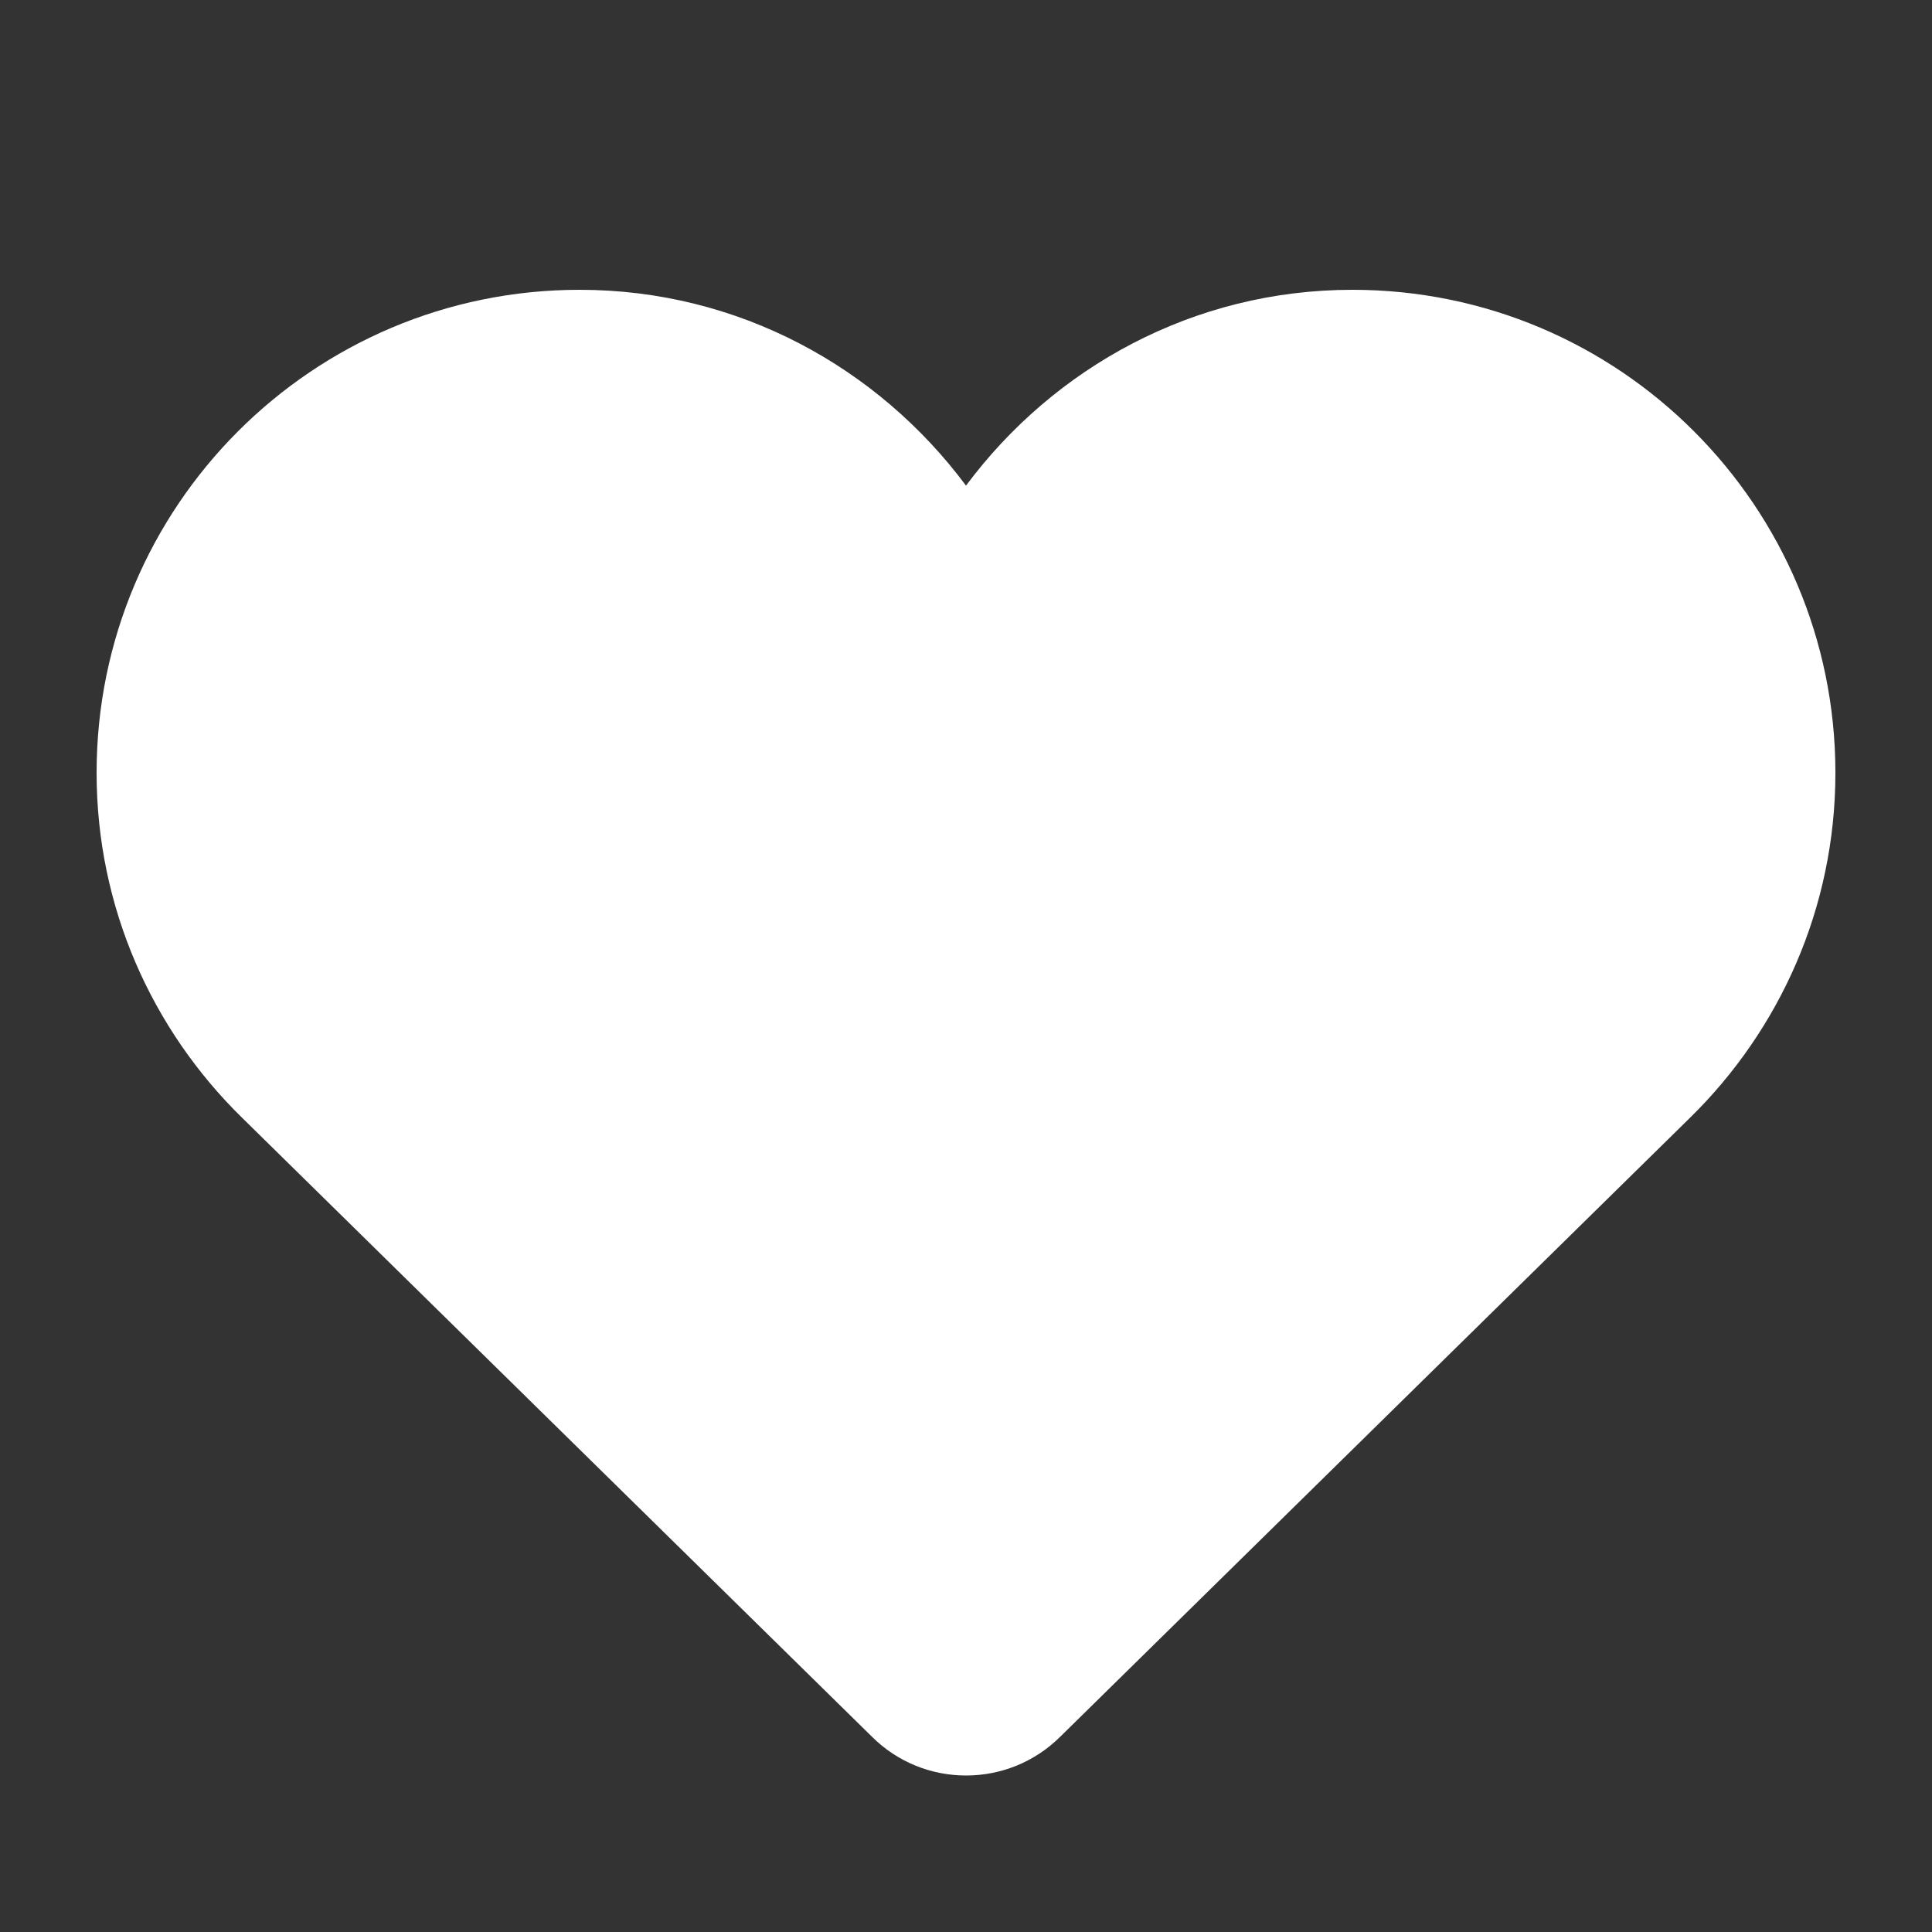 <svg xmlns="http://www.w3.org/2000/svg" xmlns:xlink="http://www.w3.org/1999/xlink" width="20" height="20" viewBox="0 0 20 20">
	<rect x="0" y="0" width="20" height="20" fill="#333333" stroke="none"/>
	<defs>
		<path d="M14,3c-1.644,0-3.089,0.804-4,2.027C9.089,3.804,7.644,3,6,3C3.238,3,1,5.239,1,8
			c0,1.398,0.577,2.66,1.503,3.568l6.521,6.408c0.27,0.27,0.623,0.404,0.977,0.404s0.707-0.135,0.977-0.404l6.52-6.408
			C18.422,10.661,19,9.399,19,8C19,5.239,16.762,3,14,3L14,3z" id="ic_wishlist_added_20x20" />
	</defs>
	<use xlink:href="#ic_wishlist_added_20x20" fill="#FFFFFF" fill-rule="evenodd" />
</svg>
